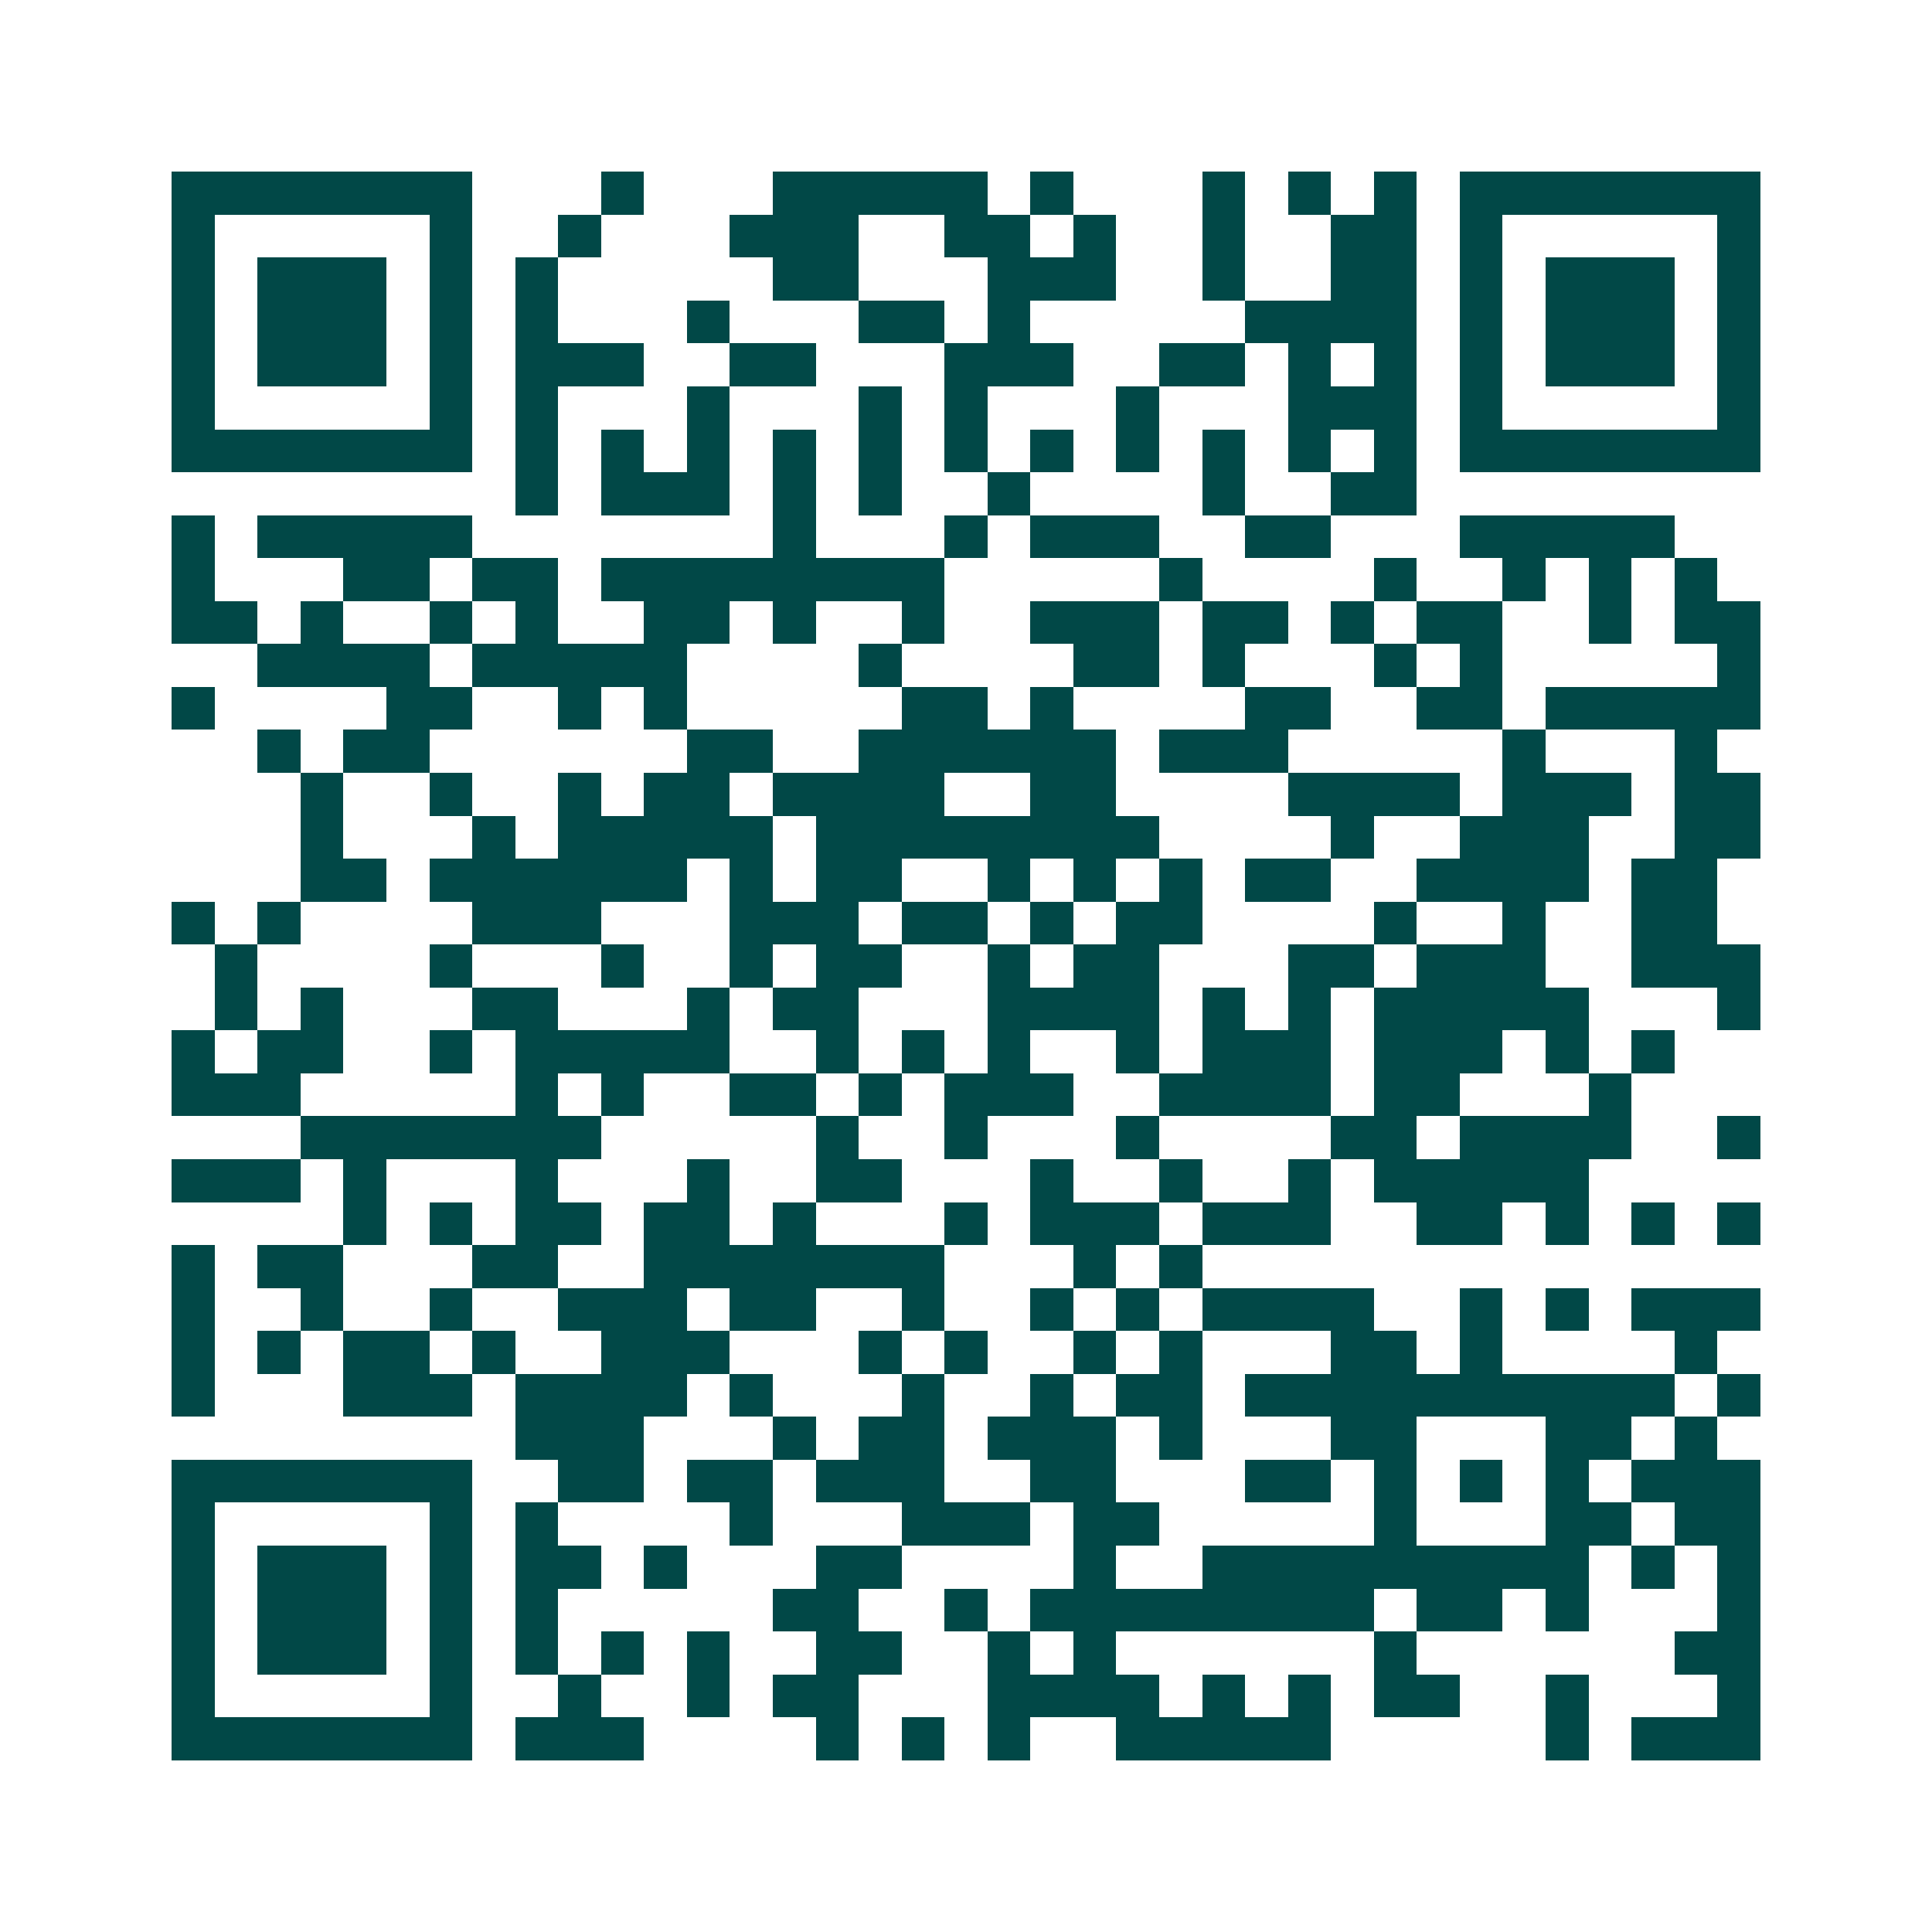 <svg xmlns="http://www.w3.org/2000/svg" width="200" height="200" viewBox="0 0 45 45" shape-rendering="crispEdges"><path fill="#ffffff" d="M0 0h45v45H0z"/><path stroke="#014847" d="M4 4.5h7m3 0h1m3 0h5m1 0h1m3 0h1m1 0h1m1 0h1m1 0h7M4 5.5h1m5 0h1m2 0h1m3 0h3m2 0h2m1 0h1m2 0h1m2 0h2m1 0h1m5 0h1M4 6.5h1m1 0h3m1 0h1m1 0h1m5 0h2m3 0h3m2 0h1m2 0h2m1 0h1m1 0h3m1 0h1M4 7.5h1m1 0h3m1 0h1m1 0h1m3 0h1m3 0h2m1 0h1m5 0h4m1 0h1m1 0h3m1 0h1M4 8.5h1m1 0h3m1 0h1m1 0h3m2 0h2m3 0h3m2 0h2m1 0h1m1 0h1m1 0h1m1 0h3m1 0h1M4 9.5h1m5 0h1m1 0h1m3 0h1m3 0h1m1 0h1m3 0h1m3 0h3m1 0h1m5 0h1M4 10.5h7m1 0h1m1 0h1m1 0h1m1 0h1m1 0h1m1 0h1m1 0h1m1 0h1m1 0h1m1 0h1m1 0h1m1 0h7M12 11.5h1m1 0h3m1 0h1m1 0h1m2 0h1m4 0h1m2 0h2M4 12.5h1m1 0h5m7 0h1m3 0h1m1 0h3m2 0h2m3 0h5M4 13.5h1m3 0h2m1 0h2m1 0h8m5 0h1m4 0h1m2 0h1m1 0h1m1 0h1M4 14.5h2m1 0h1m2 0h1m1 0h1m2 0h2m1 0h1m2 0h1m2 0h3m1 0h2m1 0h1m1 0h2m2 0h1m1 0h2M6 15.5h4m1 0h5m4 0h1m4 0h2m1 0h1m3 0h1m1 0h1m5 0h1M4 16.5h1m4 0h2m2 0h1m1 0h1m5 0h2m1 0h1m4 0h2m2 0h2m1 0h5M6 17.5h1m1 0h2m6 0h2m2 0h6m1 0h3m5 0h1m3 0h1M7 18.5h1m2 0h1m2 0h1m1 0h2m1 0h4m2 0h2m4 0h4m1 0h3m1 0h2M7 19.5h1m3 0h1m1 0h5m1 0h8m4 0h1m2 0h3m2 0h2M7 20.5h2m1 0h6m1 0h1m1 0h2m2 0h1m1 0h1m1 0h1m1 0h2m2 0h4m1 0h2M4 21.5h1m1 0h1m4 0h3m3 0h3m1 0h2m1 0h1m1 0h2m4 0h1m2 0h1m2 0h2M5 22.5h1m4 0h1m3 0h1m2 0h1m1 0h2m2 0h1m1 0h2m3 0h2m1 0h3m2 0h3M5 23.5h1m1 0h1m3 0h2m3 0h1m1 0h2m3 0h4m1 0h1m1 0h1m1 0h5m3 0h1M4 24.5h1m1 0h2m2 0h1m1 0h5m2 0h1m1 0h1m1 0h1m2 0h1m1 0h3m1 0h3m1 0h1m1 0h1M4 25.5h3m5 0h1m1 0h1m2 0h2m1 0h1m1 0h3m2 0h4m1 0h2m3 0h1M7 26.5h7m5 0h1m2 0h1m3 0h1m4 0h2m1 0h4m2 0h1M4 27.5h3m1 0h1m3 0h1m3 0h1m2 0h2m3 0h1m2 0h1m2 0h1m1 0h5M8 28.5h1m1 0h1m1 0h2m1 0h2m1 0h1m3 0h1m1 0h3m1 0h3m2 0h2m1 0h1m1 0h1m1 0h1M4 29.5h1m1 0h2m3 0h2m2 0h7m3 0h1m1 0h1M4 30.5h1m2 0h1m2 0h1m2 0h3m1 0h2m2 0h1m2 0h1m1 0h1m1 0h4m2 0h1m1 0h1m1 0h3M4 31.5h1m1 0h1m1 0h2m1 0h1m2 0h3m3 0h1m1 0h1m2 0h1m1 0h1m3 0h2m1 0h1m4 0h1M4 32.5h1m3 0h3m1 0h4m1 0h1m3 0h1m2 0h1m1 0h2m1 0h10m1 0h1M12 33.5h3m3 0h1m1 0h2m1 0h3m1 0h1m3 0h2m3 0h2m1 0h1M4 34.5h7m2 0h2m1 0h2m1 0h3m2 0h2m3 0h2m1 0h1m1 0h1m1 0h1m1 0h3M4 35.5h1m5 0h1m1 0h1m4 0h1m3 0h3m1 0h2m5 0h1m3 0h2m1 0h2M4 36.5h1m1 0h3m1 0h1m1 0h2m1 0h1m3 0h2m4 0h1m2 0h9m1 0h1m1 0h1M4 37.5h1m1 0h3m1 0h1m1 0h1m5 0h2m2 0h1m1 0h8m1 0h2m1 0h1m3 0h1M4 38.5h1m1 0h3m1 0h1m1 0h1m1 0h1m1 0h1m2 0h2m2 0h1m1 0h1m6 0h1m6 0h2M4 39.5h1m5 0h1m2 0h1m2 0h1m1 0h2m3 0h4m1 0h1m1 0h1m1 0h2m2 0h1m3 0h1M4 40.5h7m1 0h3m4 0h1m1 0h1m1 0h1m2 0h5m5 0h1m1 0h3"/></svg>
